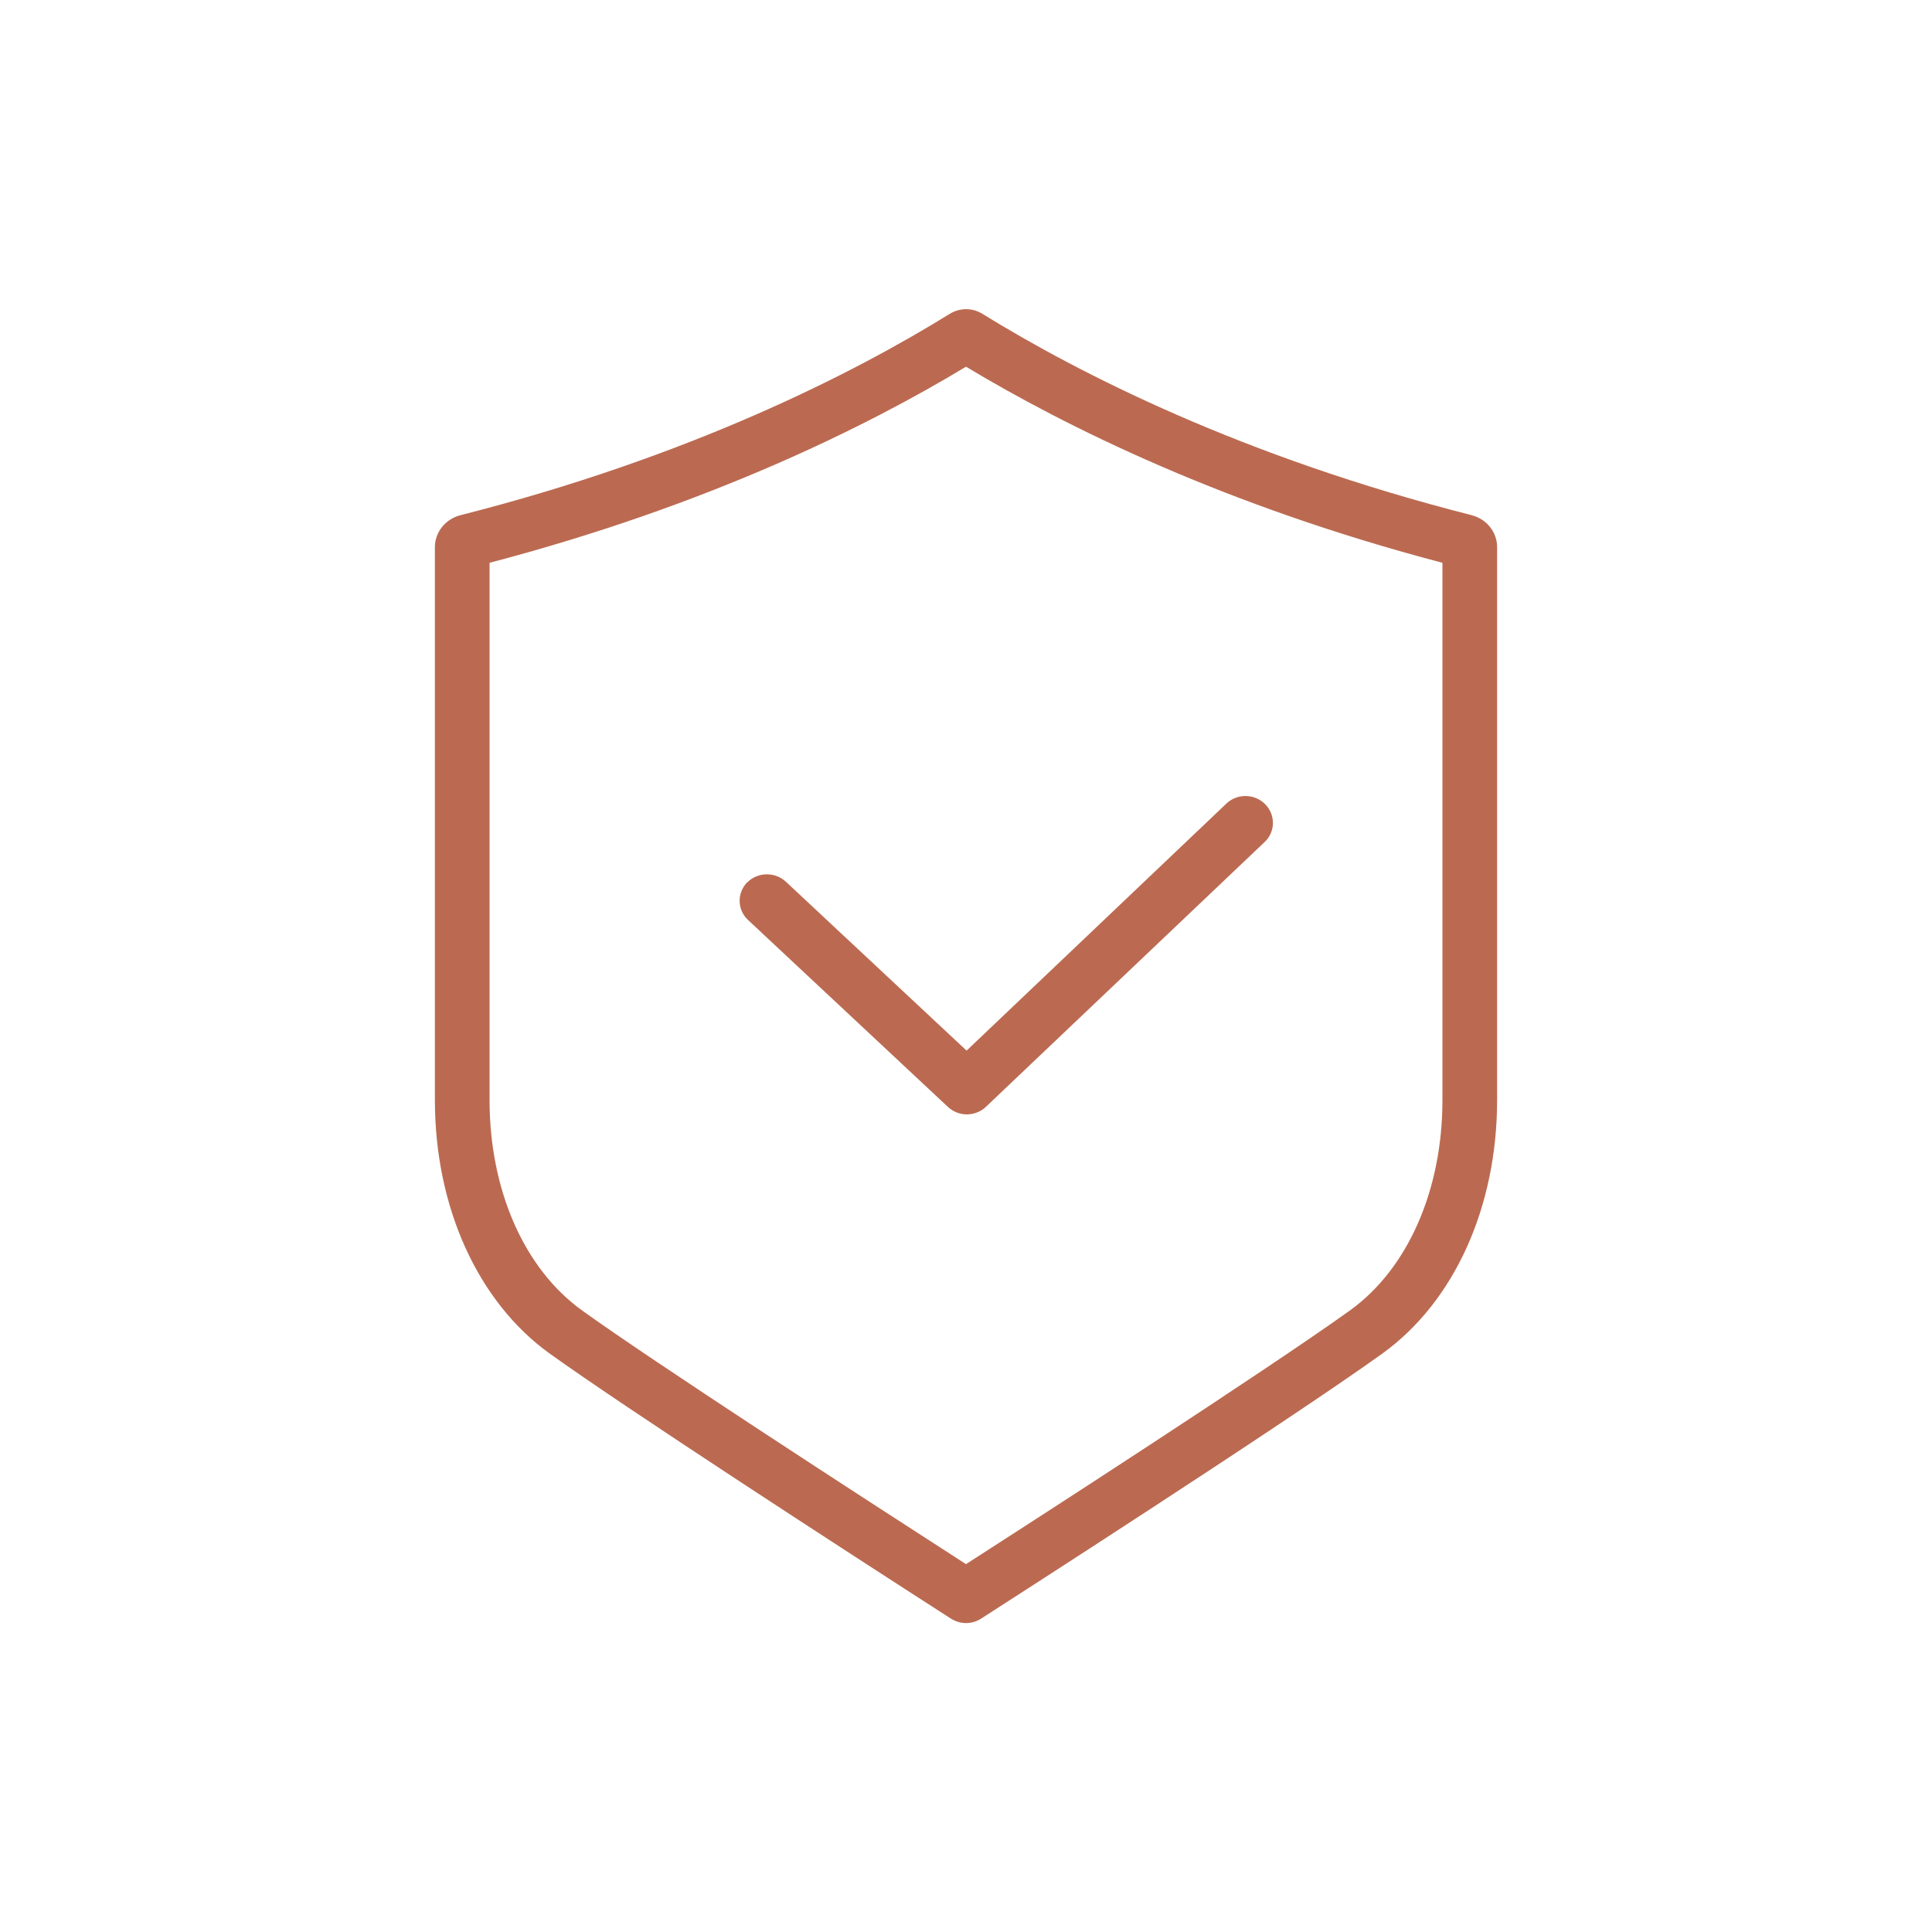 <?xml version="1.0" encoding="UTF-8"?>
<svg id="Calque_1" data-name="Calque 1" xmlns="http://www.w3.org/2000/svg" viewBox="0 0 100 100">
  <defs>
    <style>
      .cls-1 {
        fill: #bb6a51;
      }
    </style>
  </defs>
  <path class="cls-1" d="M38.68,45.66c-.54,.55-.53,1.43,.04,1.96l10.34,9.67c.28,.26,.63,.39,.98,.39s.72-.13,.99-.39l14.43-13.71c.56-.53,.57-1.41,.02-1.96-.55-.55-1.45-.56-2.01-.02l-13.44,12.78-9.35-8.74c-.57-.53-1.47-.51-2.01,.04Z"/>
  <path class="cls-1" d="M76.19,26.67c-11.88-3.02-20.34-7.34-25.33-10.42-.53-.33-1.18-.33-1.71,0-5,3.09-13.45,7.4-25.33,10.42-.77,.2-1.31,.88-1.31,1.65v28.62c0,5.54,2.22,10.44,5.94,13.12,4,2.87,15.34,10.23,20.77,13.72,.24,.15,.51,.23,.78,.23s.55-.08,.78-.23c.64-.41,15.82-10.16,20.77-13.72,3.72-2.68,5.94-7.58,5.94-13.12V28.32c0-.78-.54-1.45-1.31-1.65Zm-1.53,30.27c0,4.66-1.79,8.73-4.79,10.89-4.32,3.1-16.6,11.03-19.87,13.13-5.65-3.64-16.1-10.42-19.87-13.13-3-2.16-4.79-6.23-4.79-10.89V29.13c11.31-2.97,19.54-7.06,24.66-10.15,5.12,3.08,13.35,7.18,24.66,10.15v27.8Z"/>
</svg>